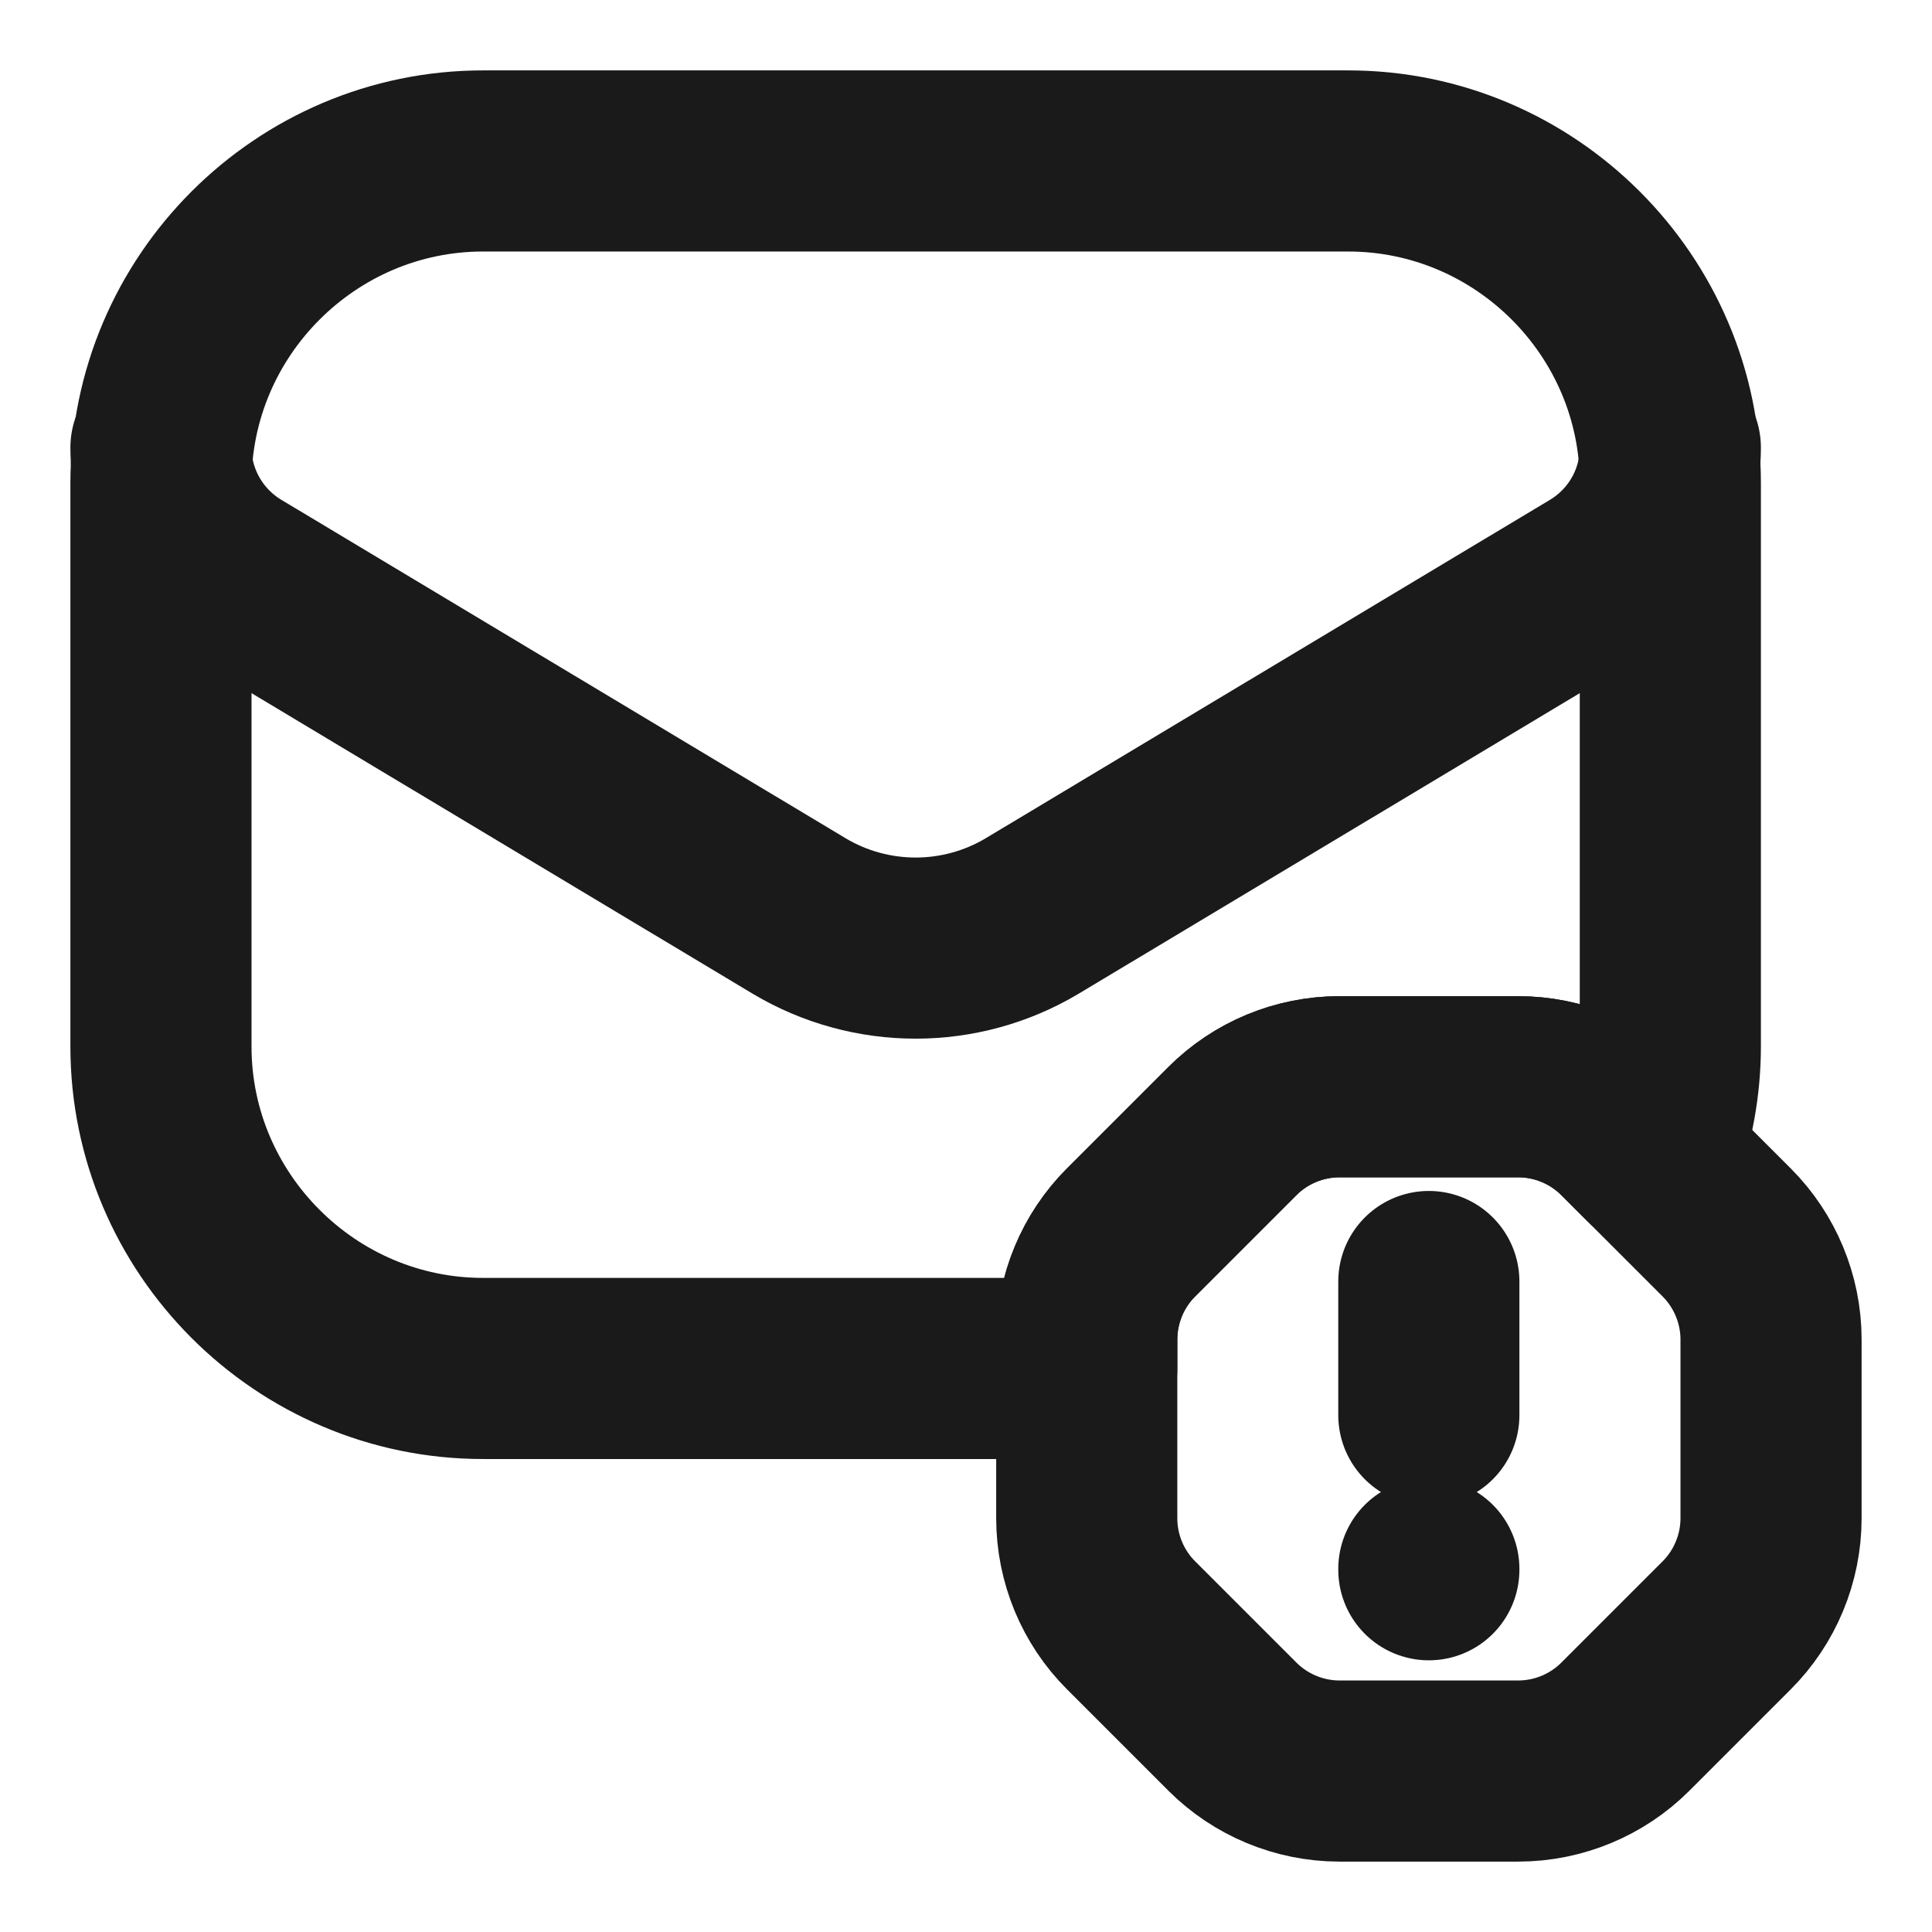 <svg width="16" height="16" viewBox="0 0 16 16" fill="none" xmlns="http://www.w3.org/2000/svg">
<g clip-path="url(#clip0_66_10330)">
<mask id="mask0_66_10330" style="mask-type:luminance" maskUnits="userSpaceOnUse" x="0" y="0" width="16" height="16">
<path d="M16 0H0V16H16V0Z" fill="white"/>
</mask>
<g mask="url(#mask0_66_10330)">
<path d="M1.333 3.707C1.333 4.147 1.566 4.554 1.94 4.78L6.62 7.587C7.213 7.94 7.953 7.94 8.546 7.587L13.226 4.78C13.6 4.554 13.833 4.147 13.833 3.707" stroke="#1A1A1A" stroke-width="1.5" stroke-miterlimit="10" stroke-linecap="round" stroke-linejoin="round"/>
<path d="M13.833 4V8.667C13.833 8.987 13.773 9.293 13.673 9.58L13.46 9.367C13.226 9.133 12.906 9 12.573 9H11.093C10.76 9 10.44 9.133 10.206 9.367L9.366 10.207C9.133 10.44 9 10.76 9 11.093V11.333H4C2.533 11.333 1.333 10.133 1.333 8.667V4C1.333 2.533 2.533 1.333 4 1.333H11.166C12.633 1.333 13.833 2.533 13.833 4Z" stroke="#1A1A1A" stroke-width="1.5" stroke-miterlimit="10" stroke-linecap="round" stroke-linejoin="round"/>
<path d="M14.667 11.093V12.573C14.667 12.907 14.533 13.227 14.3 13.46L13.46 14.3C13.227 14.533 12.907 14.667 12.573 14.667H11.093C10.76 14.667 10.44 14.533 10.207 14.3L9.367 13.46C9.133 13.227 9 12.907 9 12.573V11.093C9 10.76 9.133 10.44 9.367 10.207L10.207 9.367C10.44 9.133 10.76 9 11.093 9H12.573C12.907 9 13.227 9.133 13.46 9.367L14.3 10.207C14.533 10.44 14.667 10.76 14.667 11.093Z" stroke="#1A1A1A" stroke-width="1.5" stroke-linecap="round" stroke-linejoin="round"/>
<path d="M11.833 11.72V10.613" stroke="#1A1A1A" stroke-width="1.5" stroke-linecap="round" stroke-linejoin="round"/>
<path d="M11.833 13V12.993" stroke="#1A1A1A" stroke-width="1.5" stroke-linecap="round" stroke-linejoin="round"/>
</g>
</g>
<defs>
<clipPath id="clip0_66_10330">
<rect width="16" height="16" fill="white"/>
</clipPath>
</defs>
</svg>
